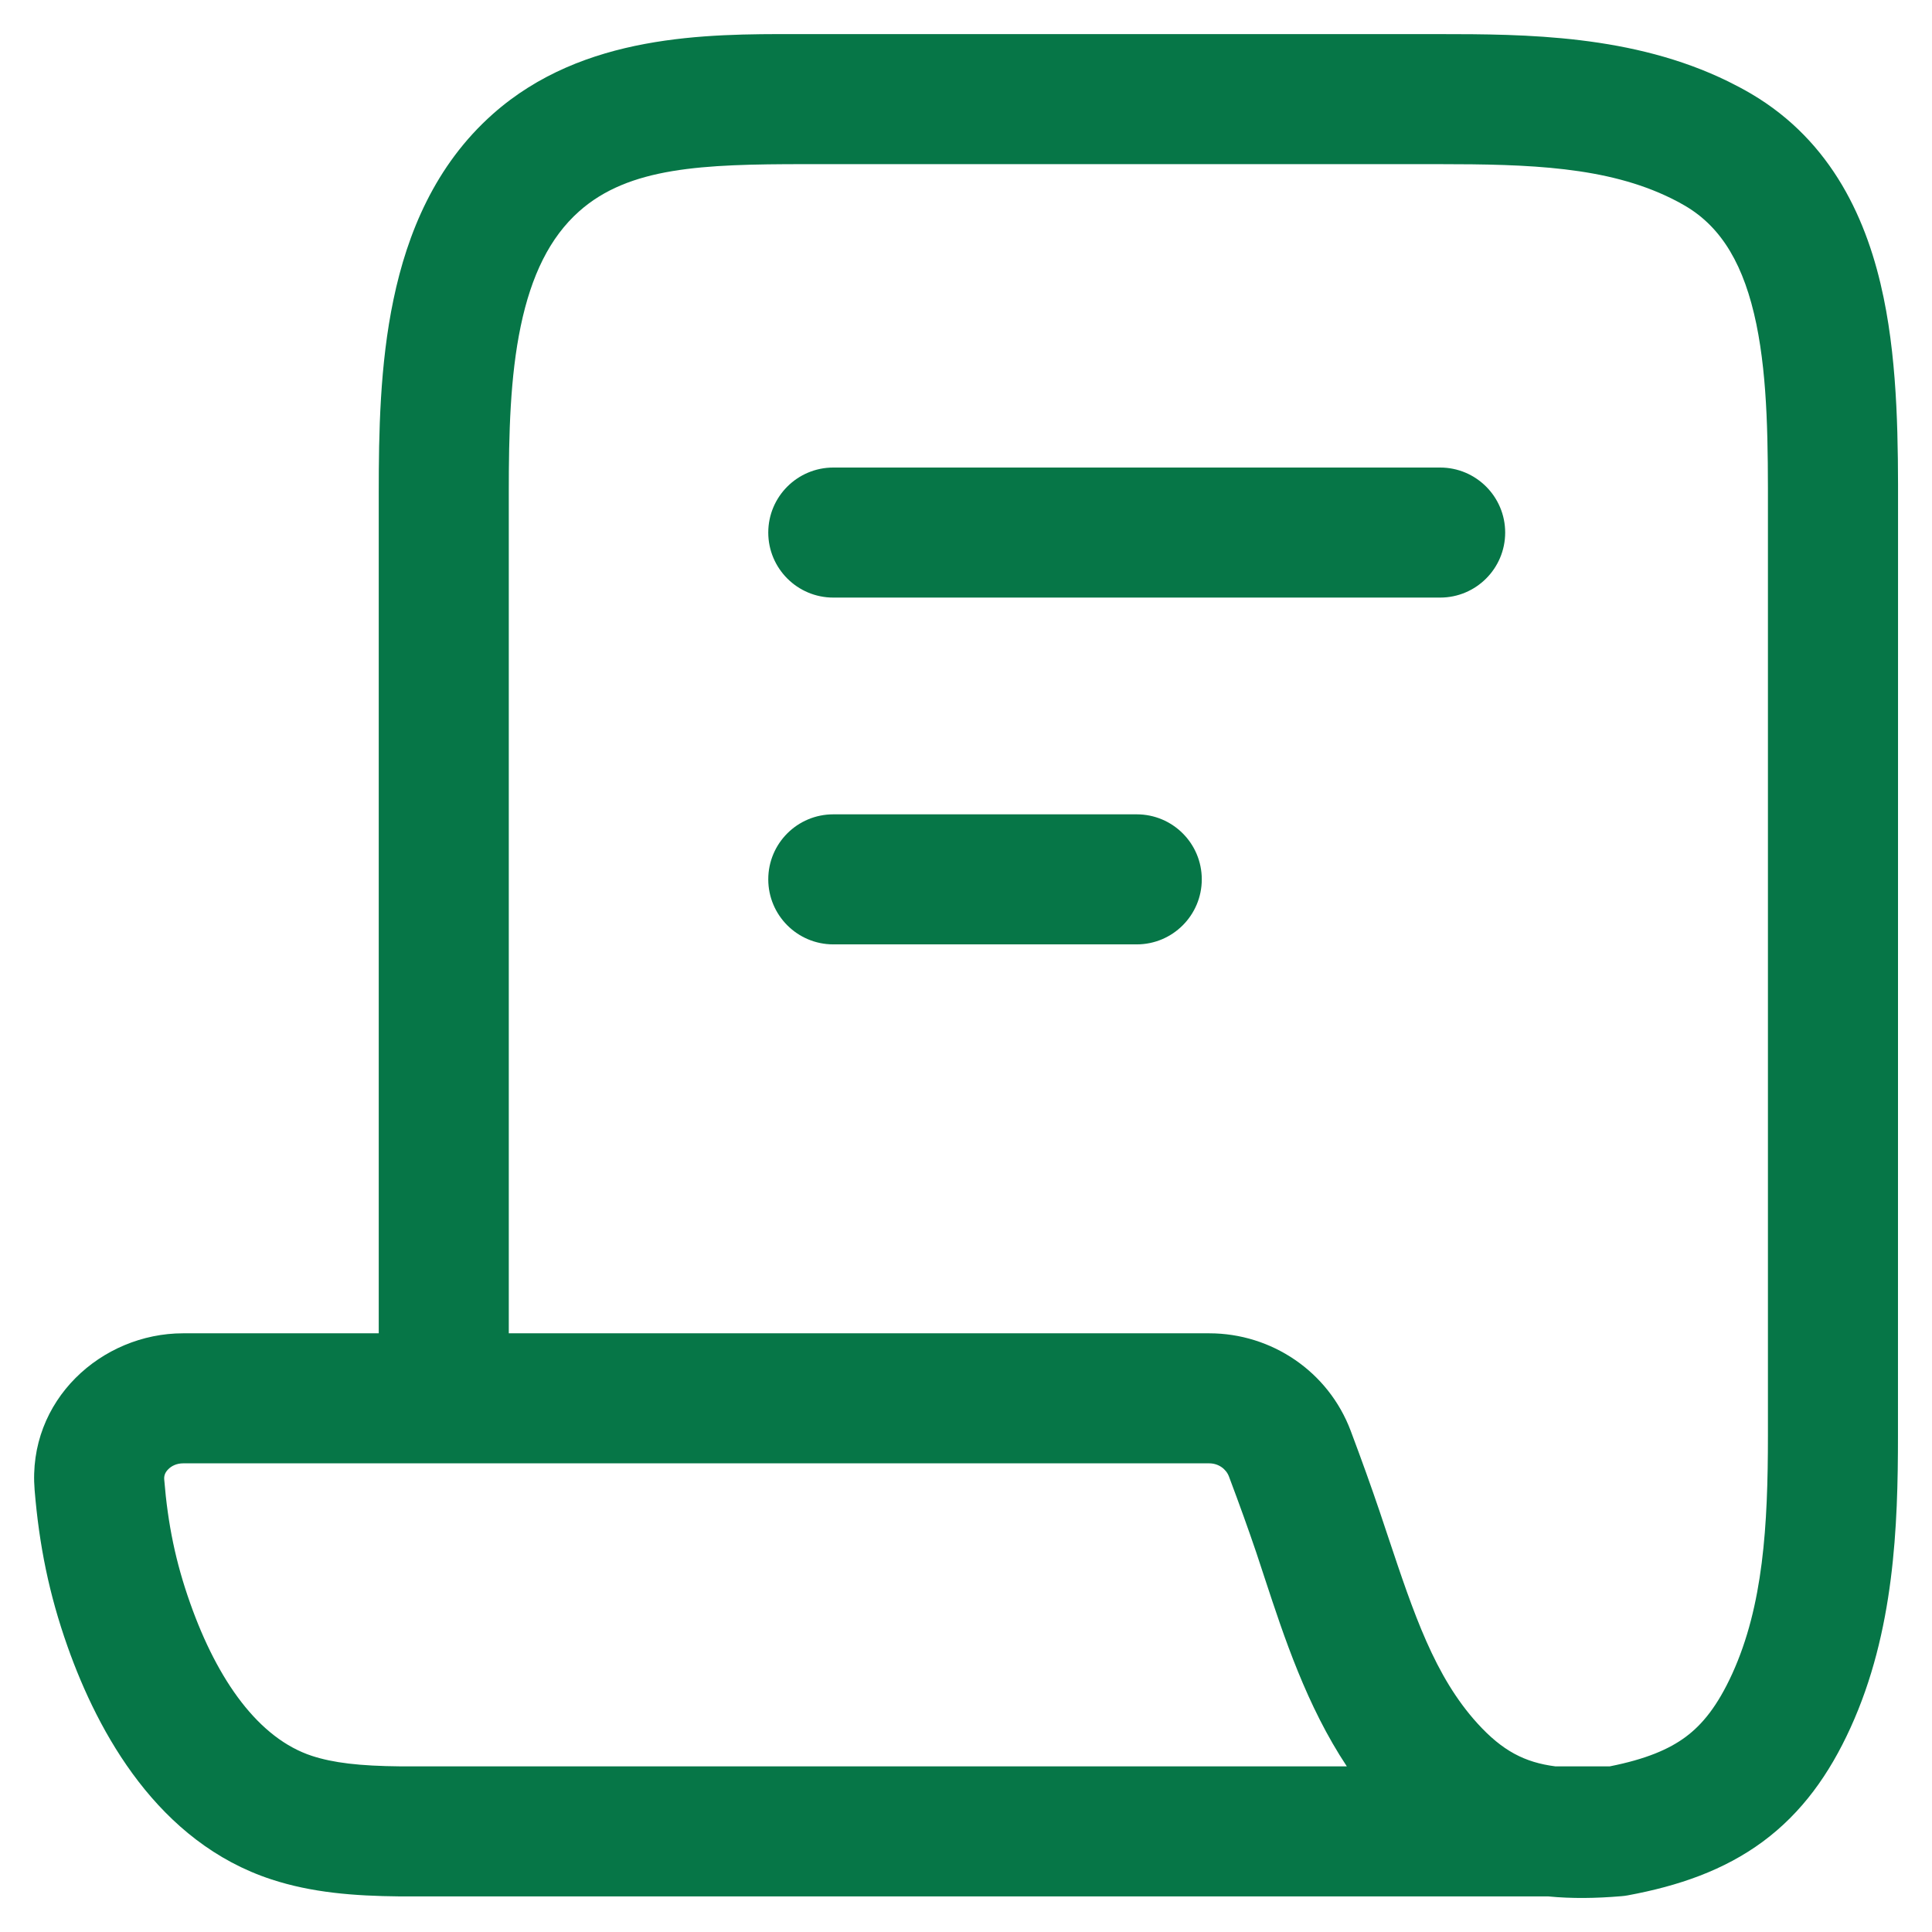 <svg width="26" height="26" viewBox="0 0 26 26" fill="none" xmlns="http://www.w3.org/2000/svg">
<path d="M10.339 7.167C10.339 6.684 10.731 6.292 11.214 6.292H19.381C19.864 6.292 20.256 6.684 20.256 7.167C20.256 7.65 19.864 8.042 19.381 8.042H11.214C10.731 8.042 10.339 7.65 10.339 7.167Z" fill="#067647"/>
<path d="M11.214 10.959C10.731 10.959 10.339 11.35 10.339 11.834C10.339 12.317 10.731 12.709 11.214 12.709H15.298C15.781 12.709 16.173 12.317 16.173 11.834C16.173 11.35 15.781 10.959 15.298 10.959H11.214Z" fill="#067647"/>
<path fill-rule="evenodd" clip-rule="evenodd" d="M5.097 17.943V6.621C5.097 5.837 5.111 4.908 5.296 4.028C5.481 3.142 5.854 2.225 6.633 1.534C7.849 0.455 9.513 0.457 10.71 0.459L19.36 0.459C20.531 0.459 21.975 0.467 23.259 1.097C23.364 1.149 23.466 1.203 23.565 1.261C24.661 1.906 25.137 2.975 25.349 4.006C25.545 4.952 25.544 5.993 25.543 6.853L25.542 19.32C25.542 20.536 25.494 21.957 24.903 23.252C24.618 23.877 24.25 24.394 23.723 24.784C23.201 25.169 22.591 25.38 21.905 25.507C21.877 25.512 21.848 25.516 21.82 25.518C21.479 25.547 21.151 25.552 20.836 25.521H5.379C4.759 25.515 4.196 25.47 3.655 25.293C2.13 24.795 1.323 23.328 0.909 22.158C0.66 21.454 0.527 20.794 0.466 20.053C0.366 18.845 1.367 17.943 2.464 17.943H5.097ZM10.831 2.209C9.454 2.209 8.465 2.248 7.795 2.843C7.398 3.195 7.15 3.709 7.008 4.387C6.865 5.07 6.847 5.836 6.847 6.621V17.943H16.273C17.112 17.943 17.877 18.457 18.177 19.255C18.327 19.654 18.452 20.003 18.564 20.333C18.604 20.451 18.642 20.567 18.68 20.68C19.027 21.719 19.307 22.56 19.884 23.194C20.218 23.561 20.518 23.718 20.932 23.771H21.663C22.151 23.674 22.46 23.541 22.683 23.376C22.91 23.208 23.113 22.959 23.311 22.526C23.729 21.609 23.792 20.534 23.792 19.32L23.792 6.902C23.793 5.995 23.793 5.123 23.636 4.36C23.474 3.579 23.177 3.063 22.678 2.77C22.619 2.735 22.556 2.701 22.488 2.668C21.623 2.243 20.585 2.209 19.36 2.209H10.831ZM18.125 23.771C17.585 22.957 17.28 22.028 17.022 21.244C16.983 21.123 16.944 21.006 16.906 20.892C16.802 20.586 16.684 20.256 16.539 19.871C16.501 19.769 16.398 19.693 16.273 19.693H2.464C2.379 19.693 2.308 19.727 2.263 19.774C2.221 19.816 2.206 19.861 2.21 19.91C2.259 20.514 2.364 21.024 2.559 21.574C2.929 22.621 3.484 23.396 4.198 23.63C4.484 23.723 4.835 23.766 5.392 23.771H18.125Z" fill="#067647"/>
</svg>
